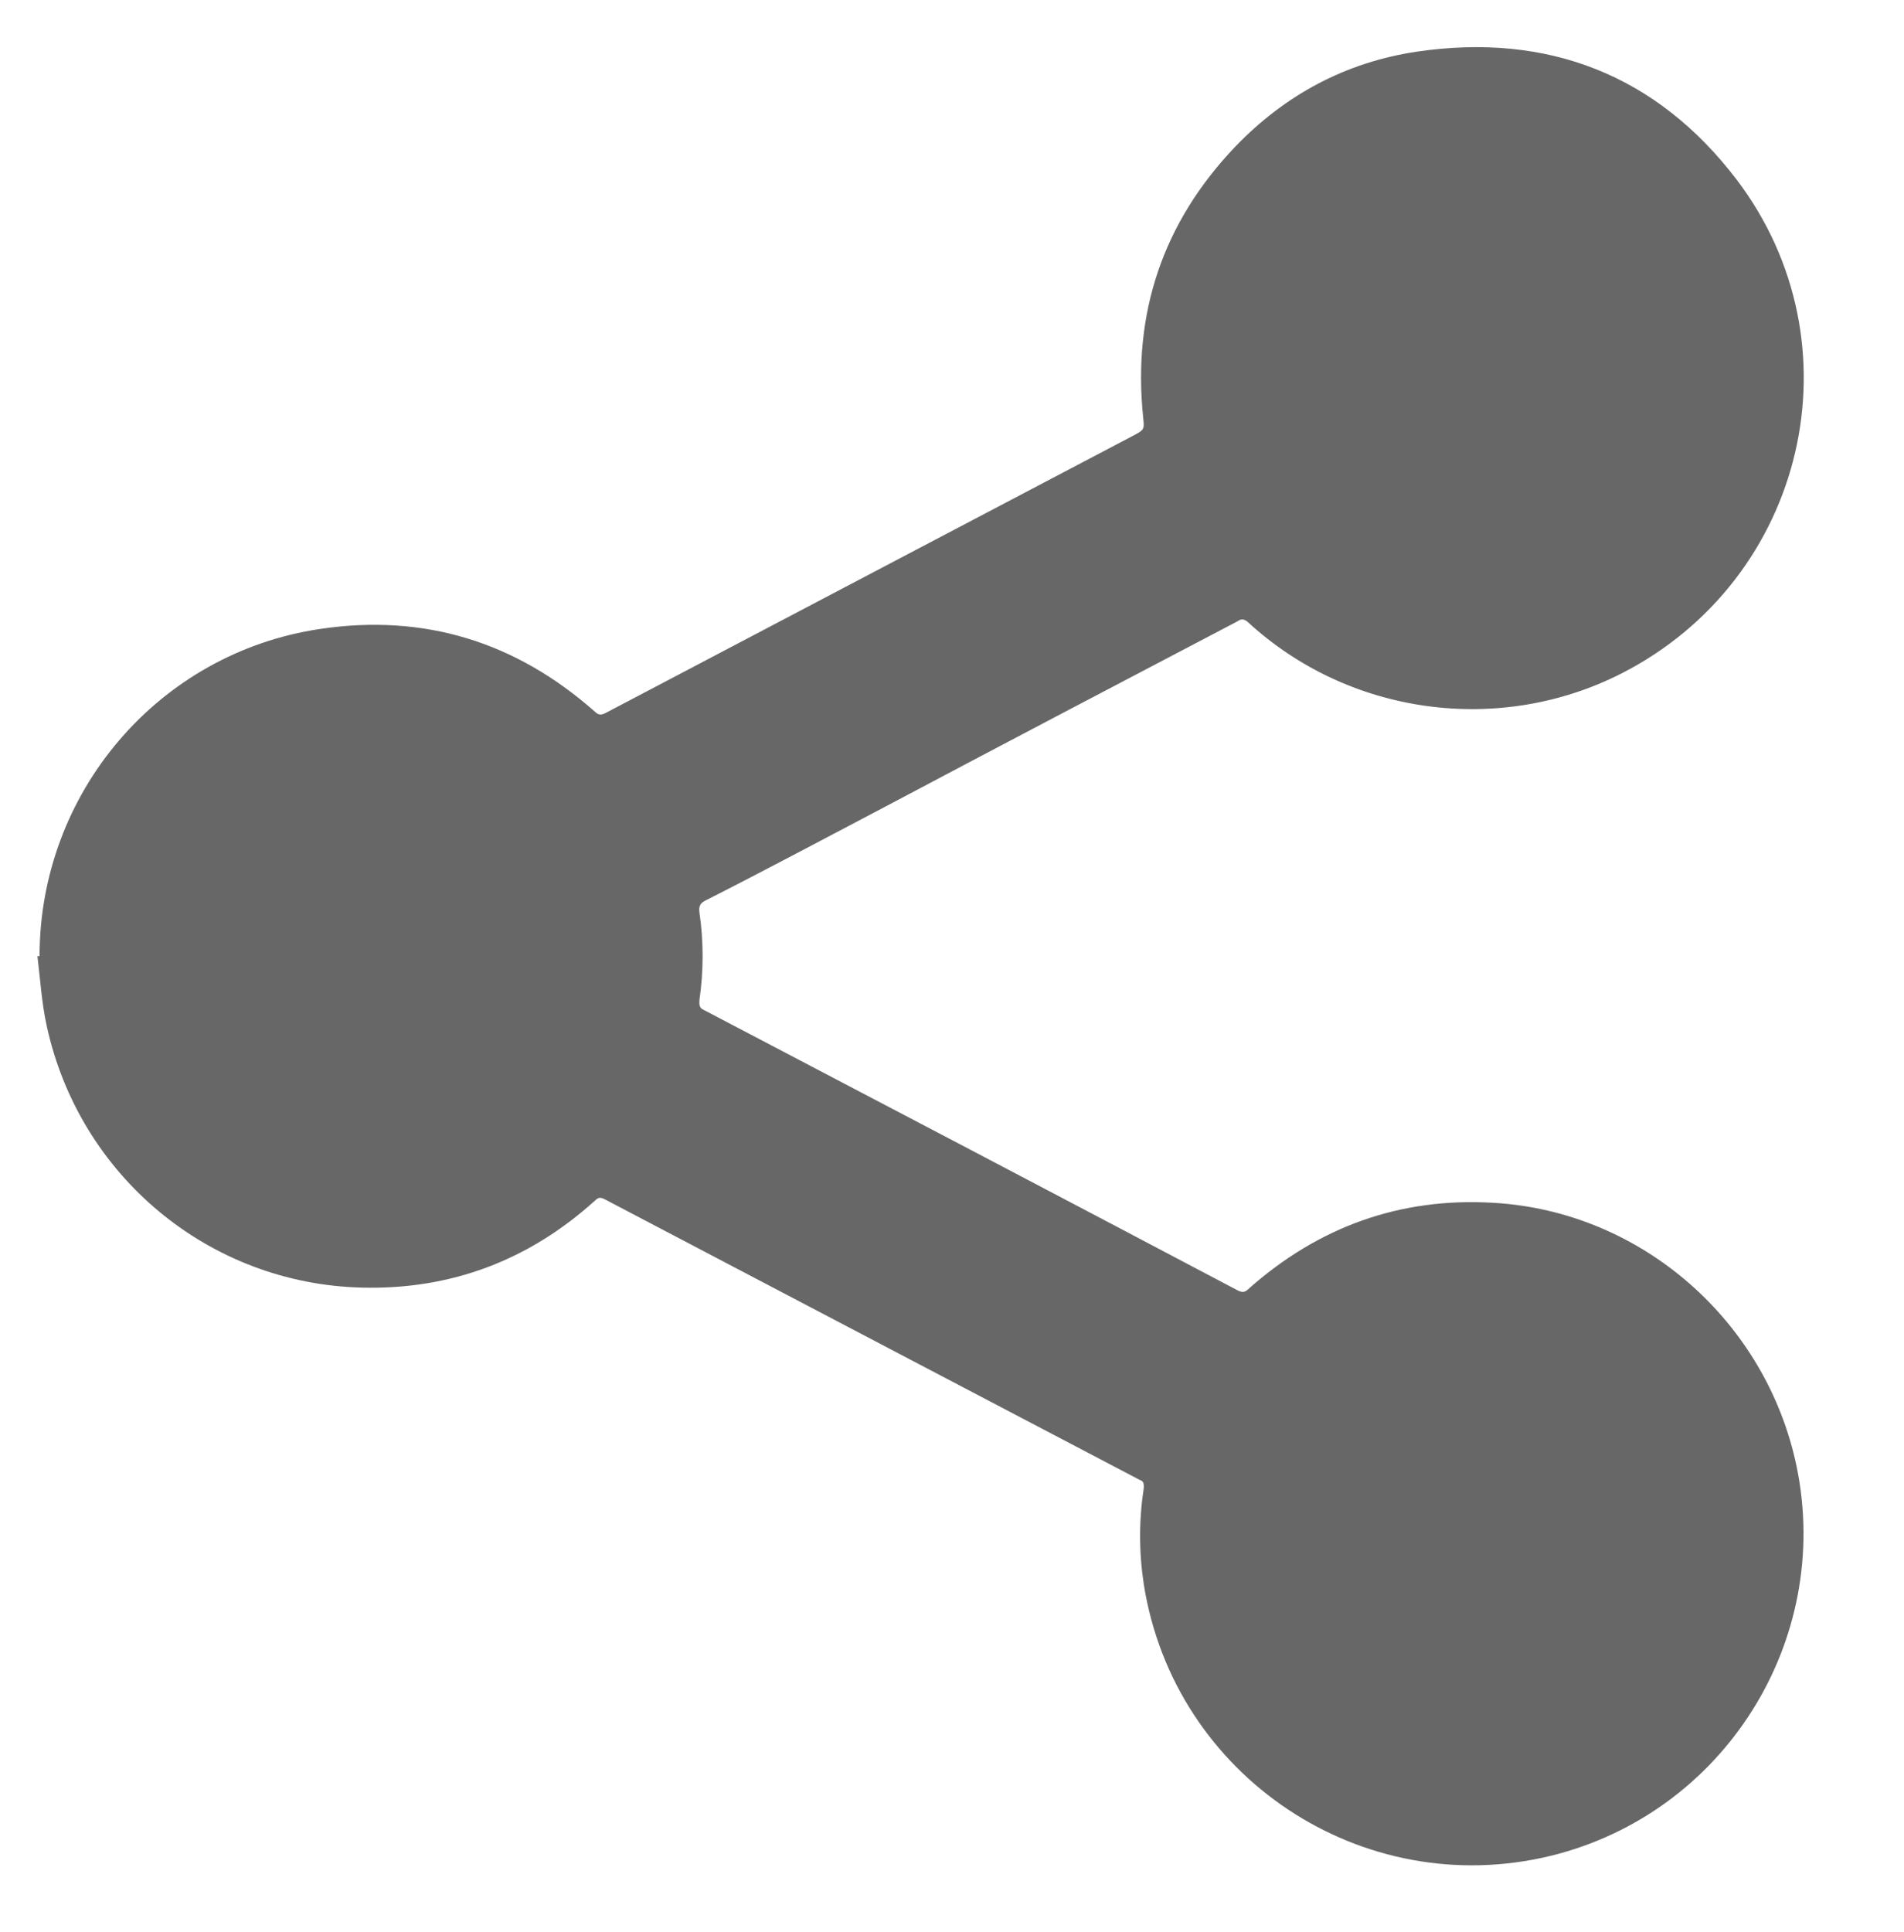<svg xmlns="http://www.w3.org/2000/svg" version="1.1" viewBox="0 0 269.5 273.4">
  <defs>
    <style>
      .cls-1 {
        fill: #676767;
      }
    </style>
  </defs>
  <!-- Generator: Adobe Illustrator 28.7.1, SVG Export Plug-In . SVG Version: 1.2.0 Build 142)  -->
  <g>
    <g id="Layer_1">
      <path class="cls-1" d="M5.6,135.3c0-23.1,16.8-42.9,39.7-46.3,14.7-2.2,27.7,1.8,38.9,11.7.5.5.9.5,1.5.2,24.9-13.1,49.7-26.1,74.6-39.2,1.7-.9,1.7-.9,1.5-2.7-1.5-14.7,2.8-27.5,13-38.2,7.1-7.4,15.7-12,25.8-13.5,18.5-2.7,33.9,3.3,45.2,18.1,17.7,23.3,9.8,56.6-16.3,69.9-17.3,8.8-38.6,5.9-52.9-7.3-.7-.6-1.1-.3-1.6,0-16.6,8.7-33.2,17.4-49.8,26.2-8.4,4.4-16.8,8.9-25.3,13.2-.8.4-1,.8-.9,1.7.6,4.1.6,8.3,0,12.4,0,.6-.1,1.1.6,1.4,25.2,13.2,50.4,26.4,75.6,39.7.6.3,1,.3,1.5-.2,9.9-8.8,21.5-13,34.7-12.2,20.9,1.2,38.6,16.7,42.9,37.3,5.1,24.7-10.3,49.1-34.8,55.1-26.7,6.5-53.3-11.2-57.6-38.4-.7-4.6-.7-9.1,0-13.7,0-.6,0-.9-.6-1.1-13-6.8-26.1-13.7-39.1-20.5-12.2-6.4-24.4-12.8-36.6-19.2-.6-.3-.9-.3-1.4.2-9.3,8.4-20.3,12.6-32.9,12.3-21.7-.5-40.1-15.8-44.7-37.1-.7-3.2-.9-6.5-1.3-9.8,0,0,.2,0,.3,0Z"/>
    </g>
  </g>
</svg>